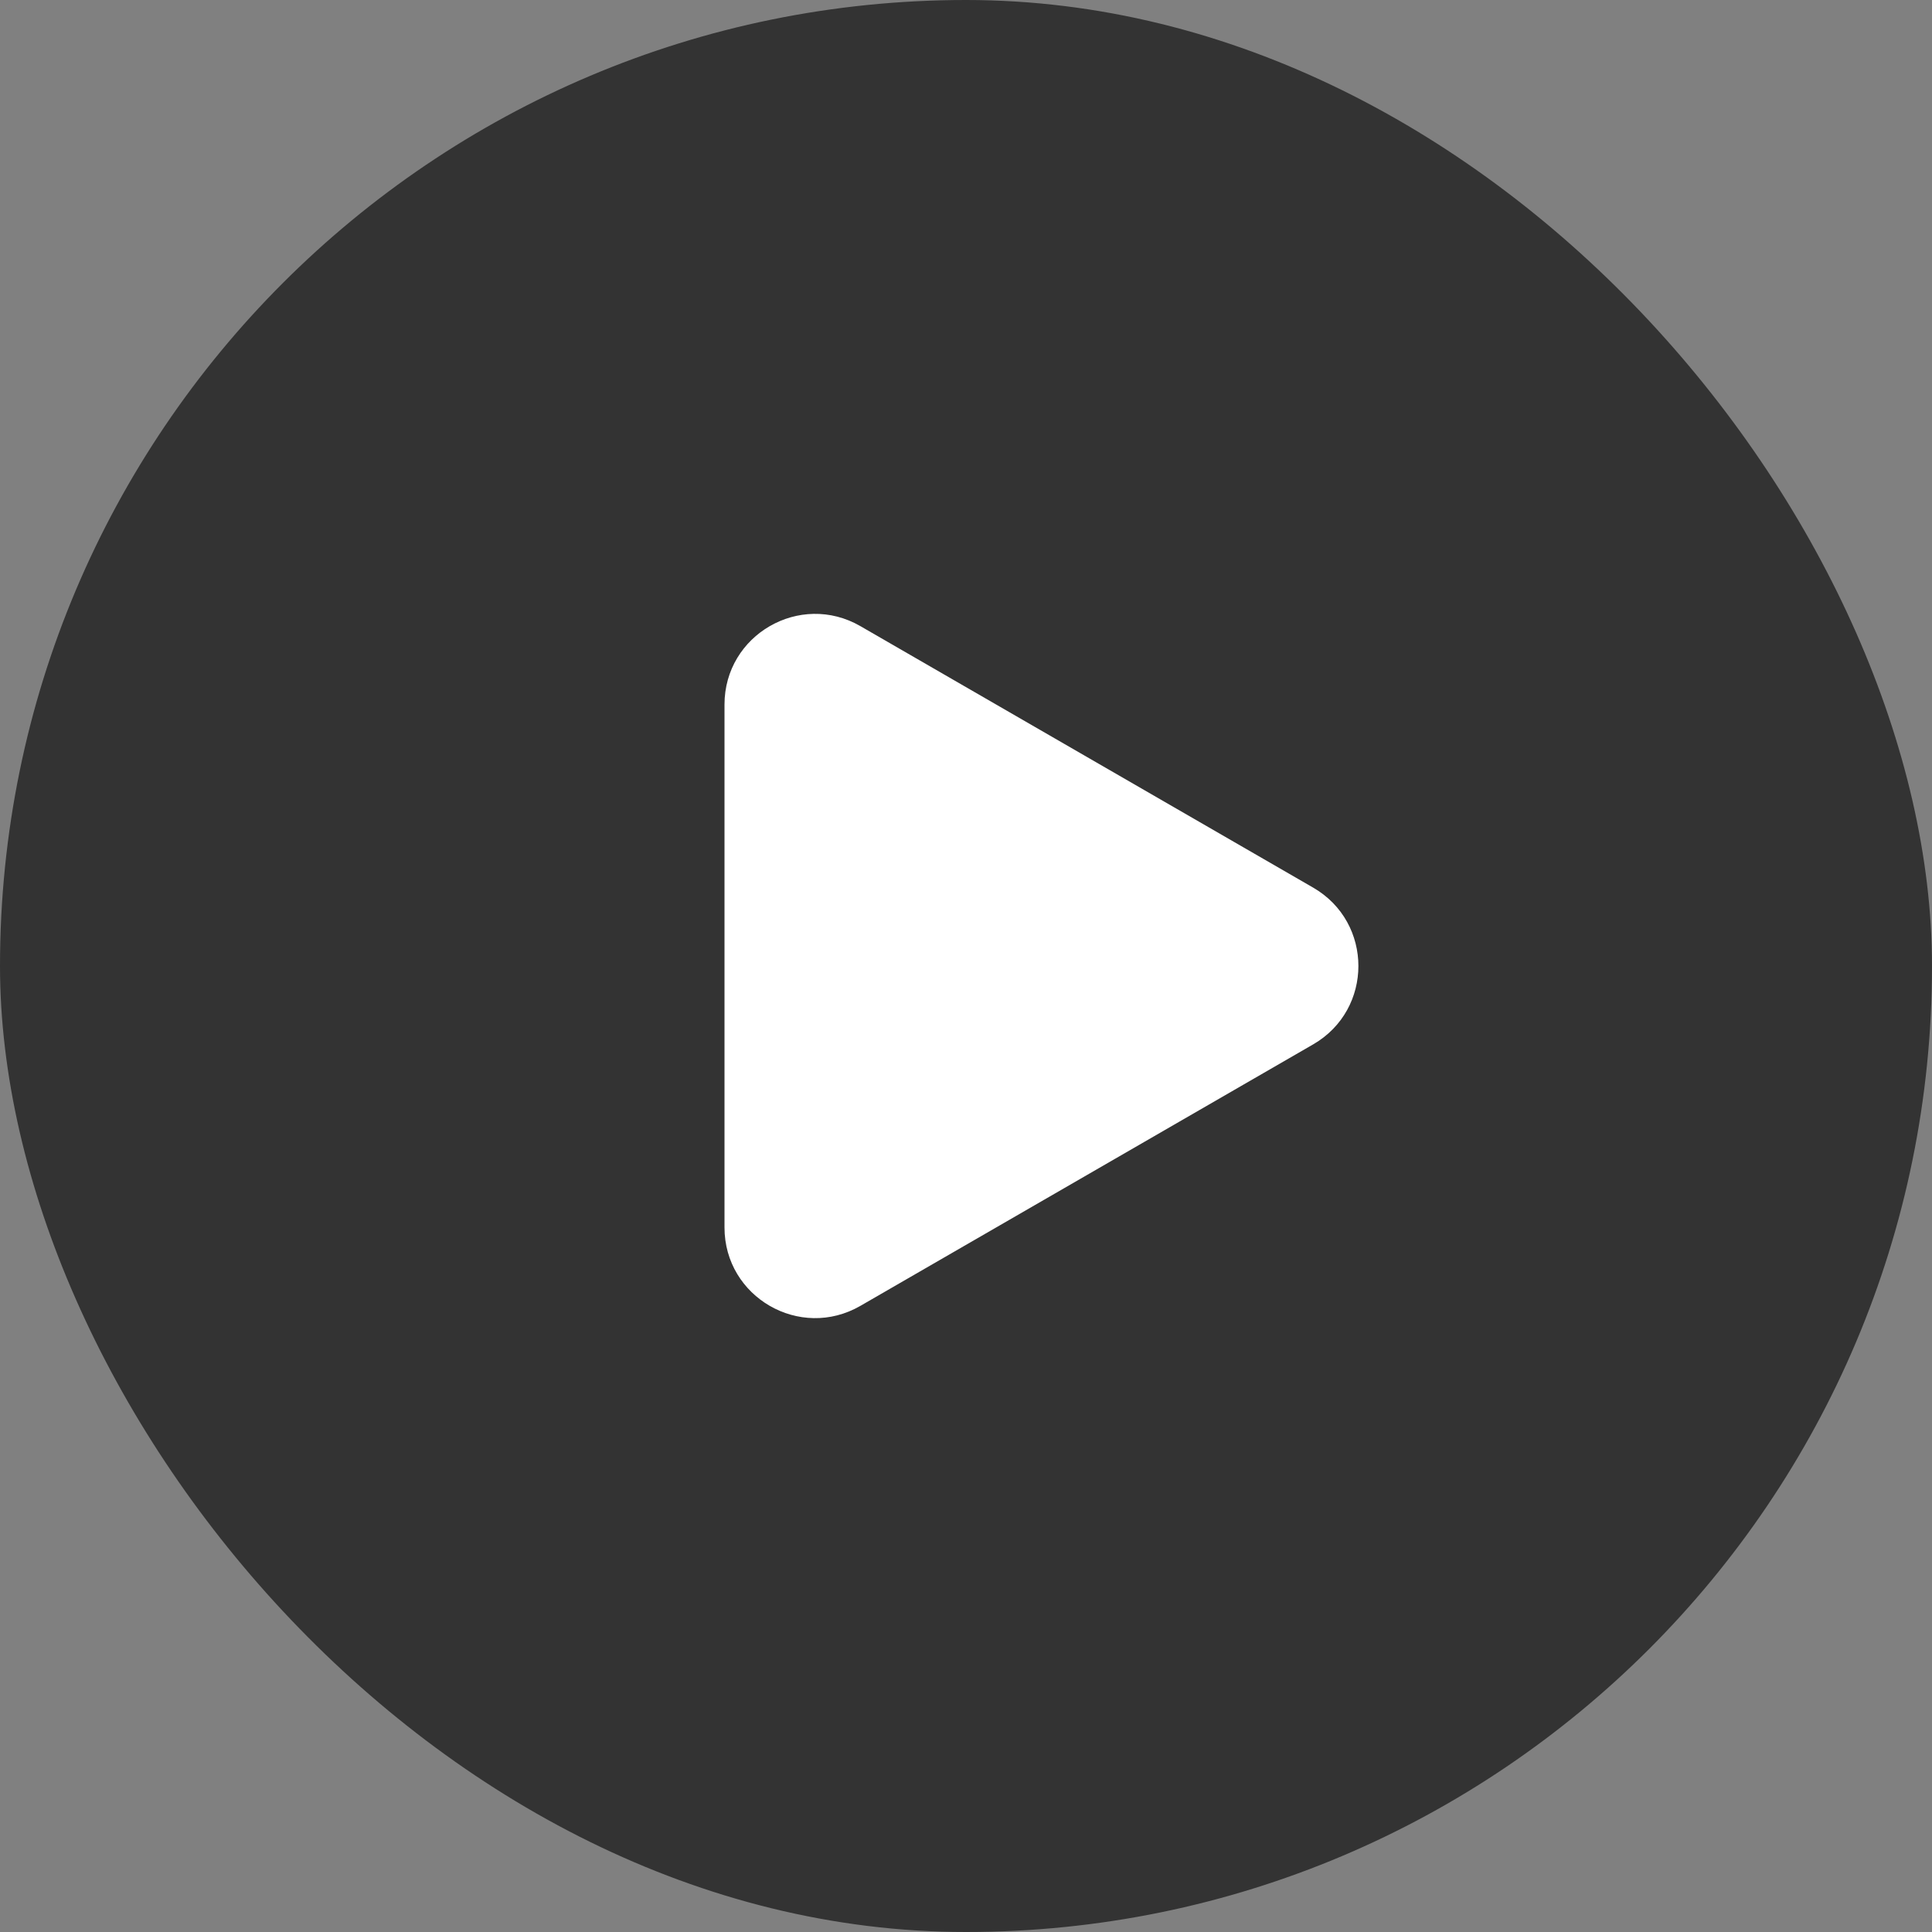 <svg width="24" height="24" viewBox="0 0 24 24" fill="none" xmlns="http://www.w3.org/2000/svg">
<rect x="0" y="0" width="24" height="24" fill="#808080" stroke="none"/>
<g id="Frame 590">
<rect width="24" height="24" rx="12" fill="black" fill-opacity="0.6"/>
<path id="Polygon 24" d="M16.312 11.026C17.062 11.459 17.062 12.541 16.312 12.974L10.688 16.222C9.938 16.655 9 16.114 9 15.248L9 8.752C9 7.886 9.938 7.345 10.688 7.778L16.312 11.026Z" fill="white"/>
</g>
</svg>
